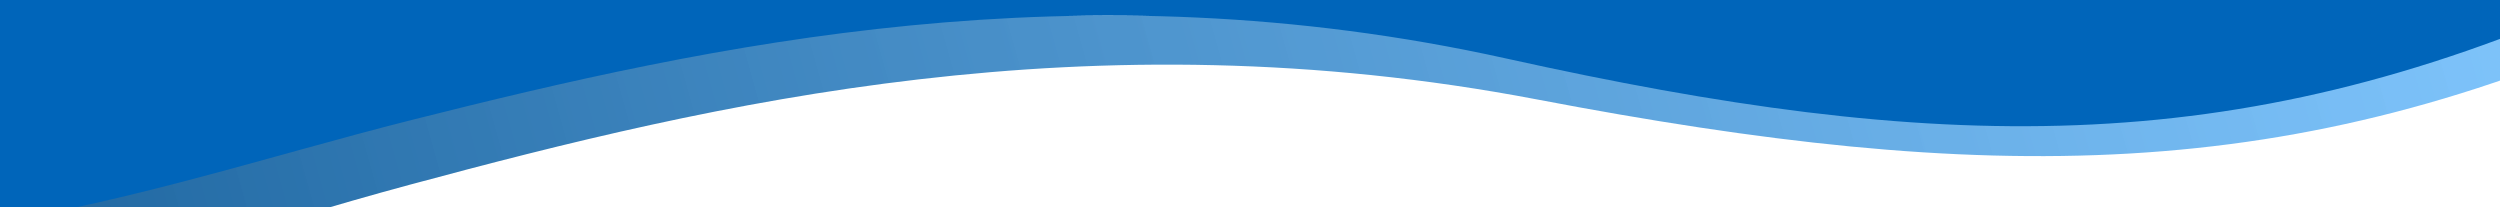 <?xml version="1.0" encoding="utf-8"?>
<svg xmlns="http://www.w3.org/2000/svg" fill="none" height="100%" overflow="visible" preserveAspectRatio="none" style="display: block;" viewBox="0 0 2400 199" width="100%">
<g clip-path="url(#clip0_0_12328)" id="Background Vectors">
<g filter="url(#filter0_b_0_12328)" id="Vector 4">
<path d="M1475.58 95.476C1906.46 177.631 2201.45 179.036 2557.93 13.576L-706.518 16.477L-689.143 259.275C-179.966 382.892 101.376 255.929 393.216 177.376C685.056 98.822 1044.69 13.321 1475.58 95.476Z" fill="url(#paint0_linear_0_12328)"/>
</g>
<g filter="url(#filter1_b_0_12328)" id="Vector 3">
<path d="M1446.55 56.279C1857.89 147.463 2142.92 155.115 2497.79 -2.593L-655.913 -2.593L-655.913 174.024C-171.486 308.278 108.353 187.428 395.321 115.152C682.289 42.875 1035.22 -34.905 1446.55 56.279Z" fill="#0065BA"/>
</g>
</g>
<defs>
<filter color-interpolation-filters="sRGB" filterUnits="userSpaceOnUse" height="317.37" id="filter0_b_0_12328" width="3284.45" x="-716.518" y="3.576">
<feFlood flood-opacity="0" result="BackgroundImageFix"/>
<feGaussianBlur in="BackgroundImageFix" stdDeviation="5"/>
<feComposite in2="SourceAlpha" operator="in" result="effect1_backgroundBlur_0_12328"/>
<feBlend in="SourceGraphic" in2="effect1_backgroundBlur_0_12328" mode="normal" result="shape"/>
</filter>
<filter color-interpolation-filters="sRGB" filterUnits="userSpaceOnUse" height="257.105" id="filter1_b_0_12328" width="3173.7" x="-665.913" y="-12.593">
<feFlood flood-opacity="0" result="BackgroundImageFix"/>
<feGaussianBlur in="BackgroundImageFix" stdDeviation="5"/>
<feComposite in2="SourceAlpha" operator="in" result="effect1_backgroundBlur_0_12328"/>
<feBlend in="SourceGraphic" in2="effect1_backgroundBlur_0_12328" mode="normal" result="shape"/>
</filter>
<linearGradient gradientUnits="userSpaceOnUse" id="paint0_linear_0_12328" x1="-709.538" x2="2365.72" y1="186.349" y2="-673.719">
<stop stop-color="#004882"/>
<stop offset="1" stop-color="#64BAFF" stop-opacity="0.8"/>
</linearGradient>
<clipPath id="clip0_0_12328">
<rect fill="white" height="199" width="2400"/>
</clipPath>
</defs>
</svg>